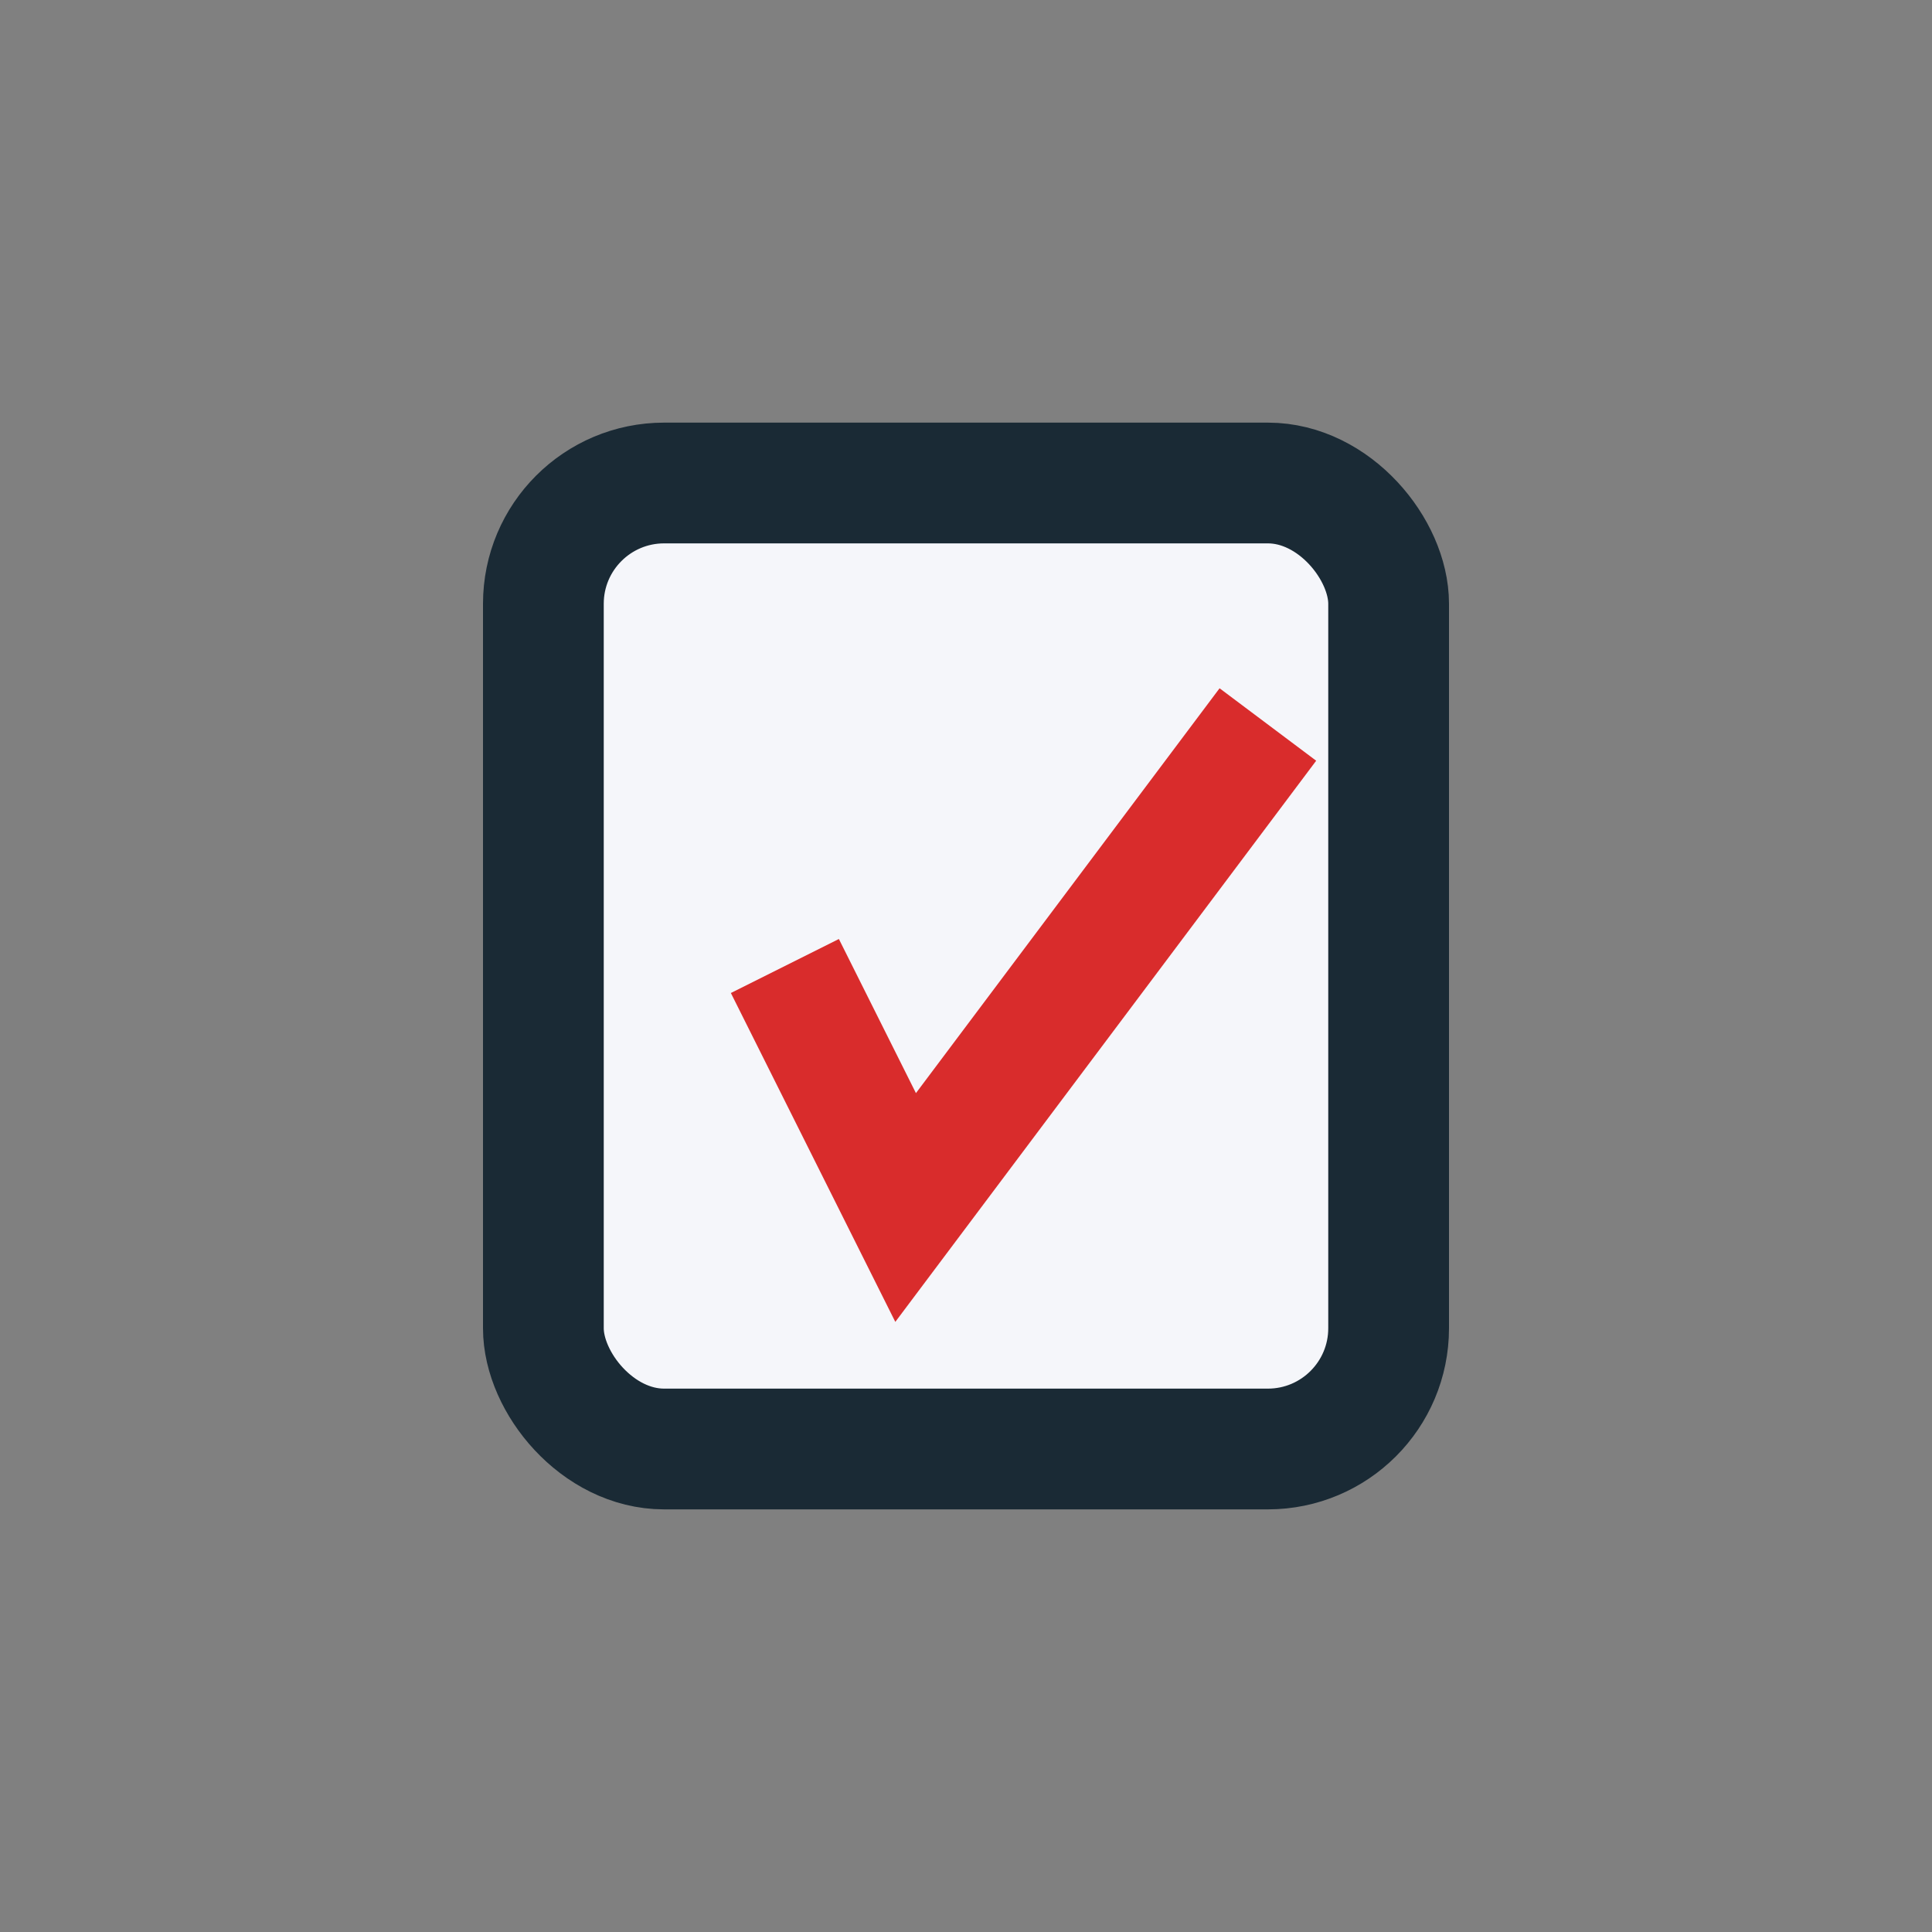 <?xml version="1.0" encoding="UTF-8"?>
<svg xmlns="http://www.w3.org/2000/svg" width="32" height="32" viewBox="0 0 32 32"><rect x="0" y="0" width="32" height="32" fill="#808080" stroke="none"/><rect x="9" y="8" width="14" height="16" rx="2" fill="#F5F6FA" stroke="#1A2A35" stroke-width="2"/><polyline points="13,16 15,20 21,12" fill="none" stroke="#D92C2C" stroke-width="2"/></svg>